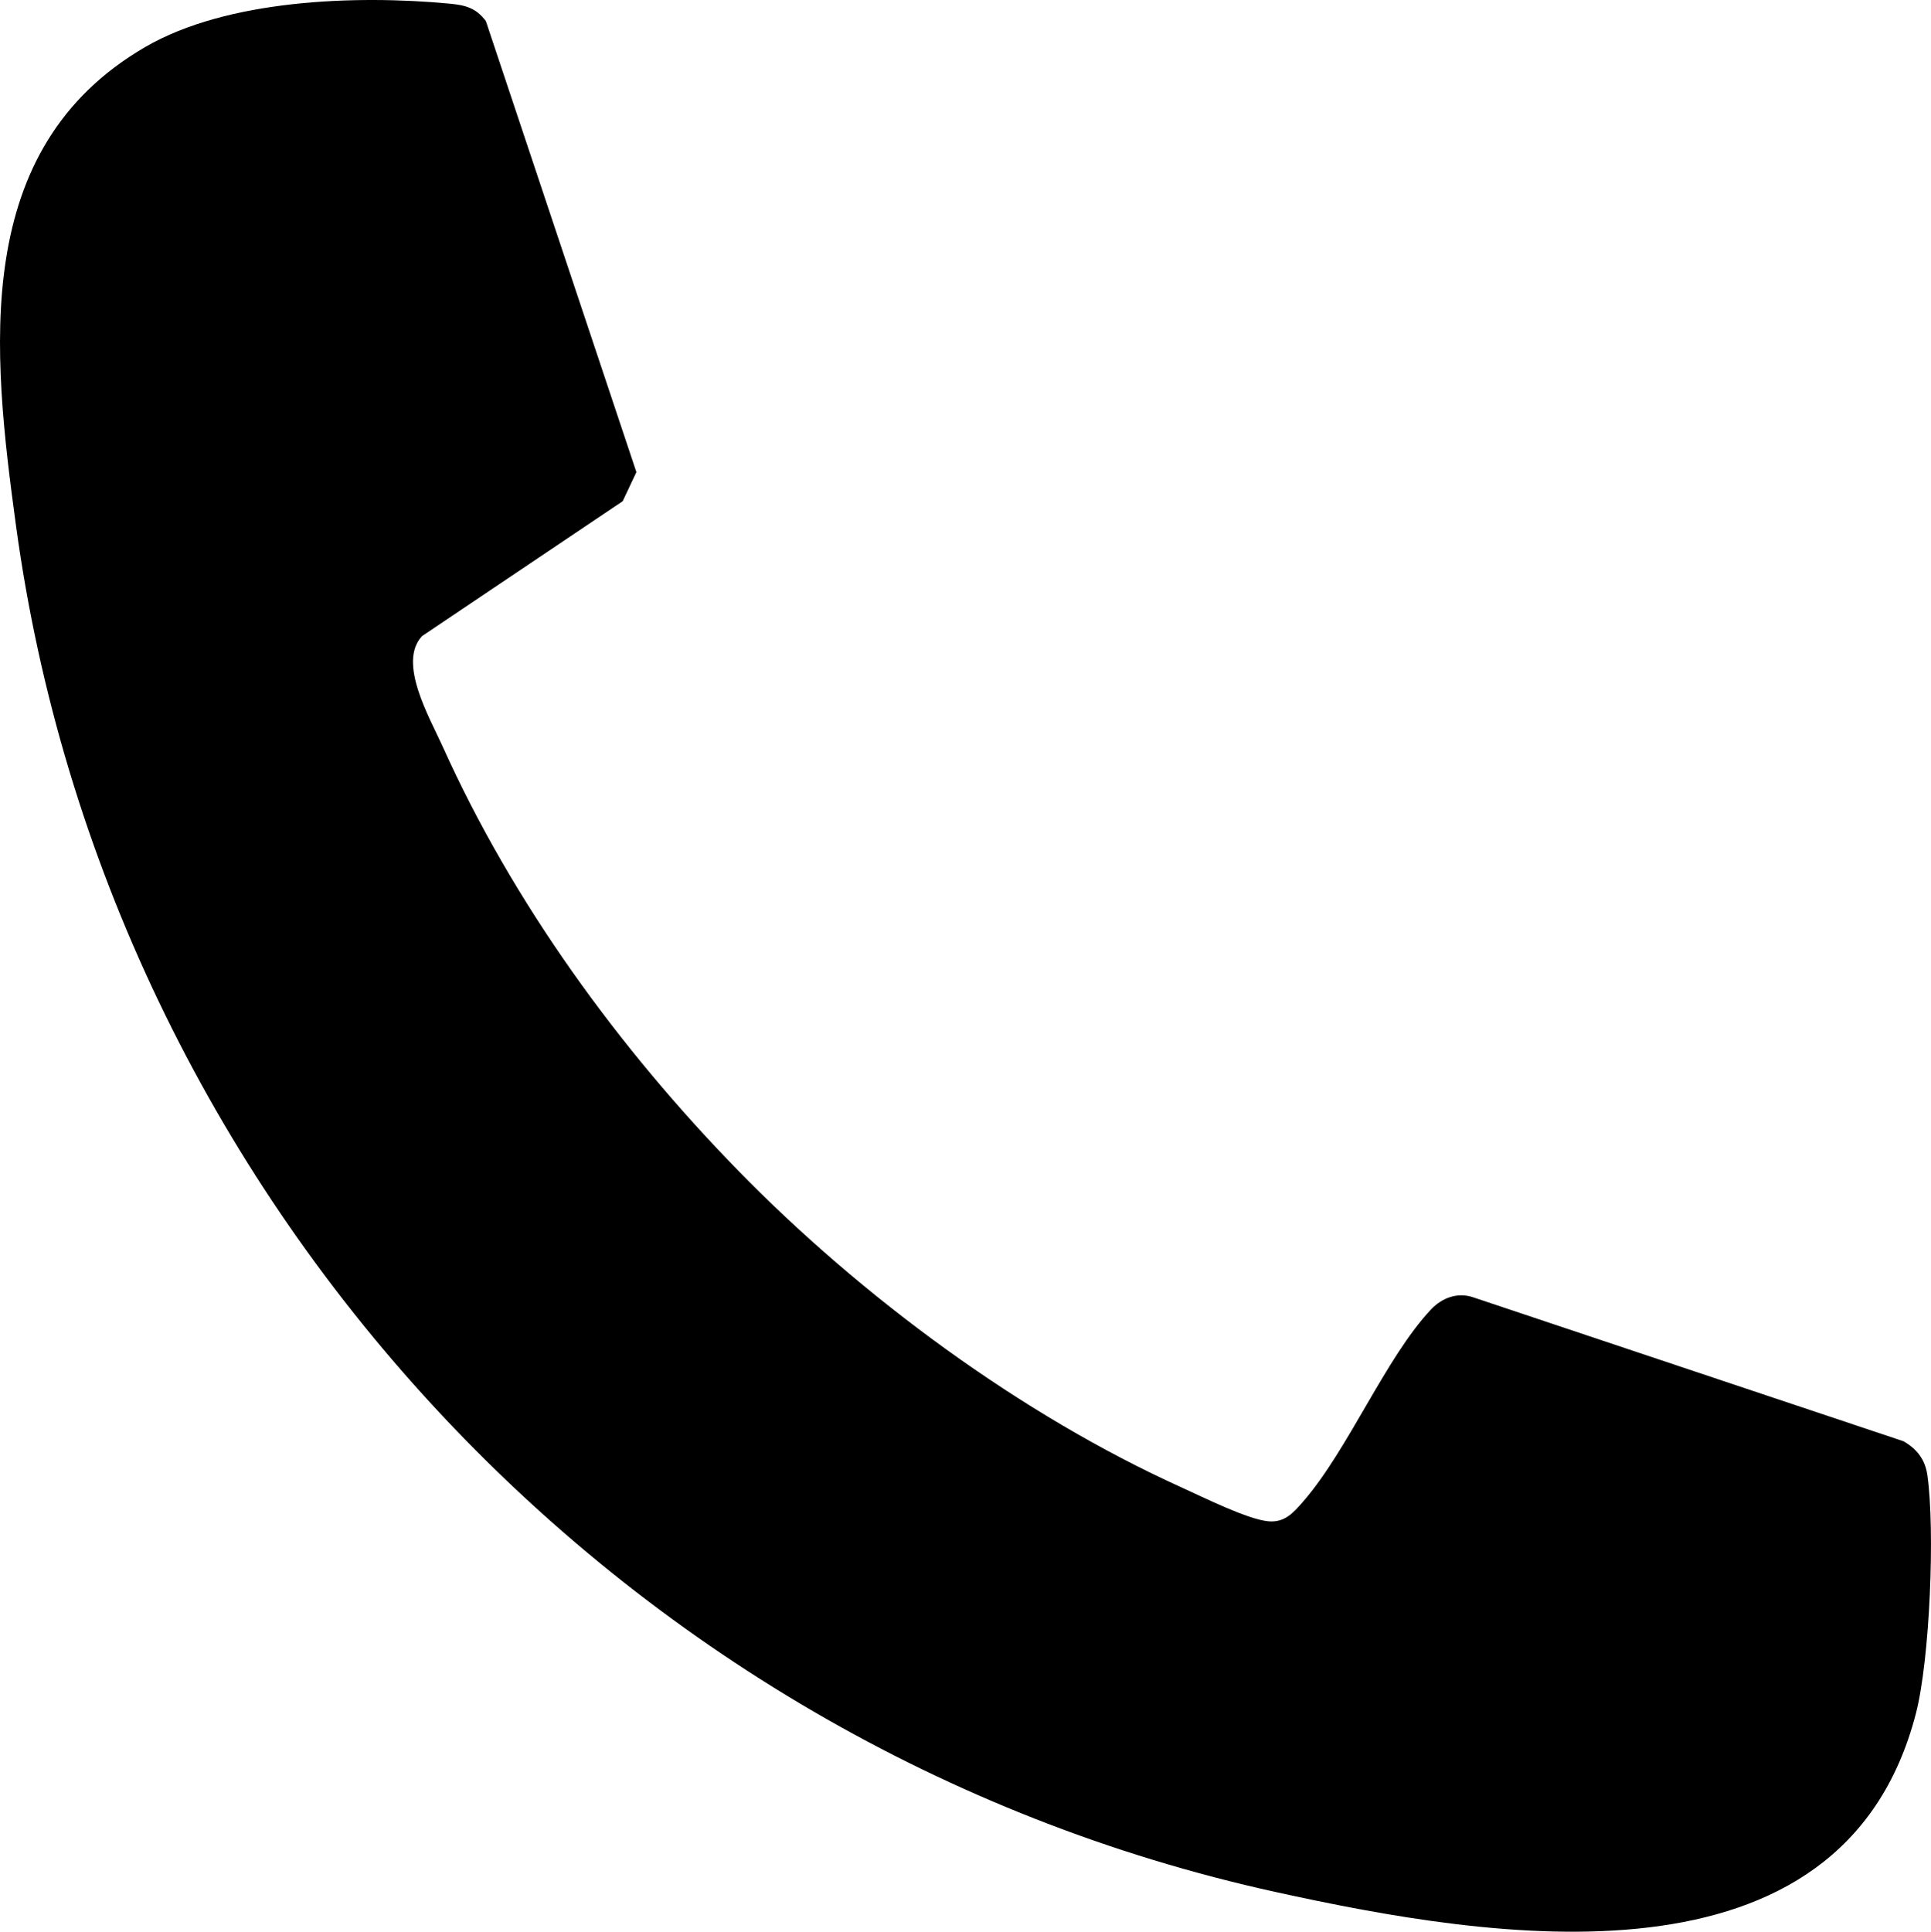 <?xml version="1.0" encoding="UTF-8"?>
<svg id="Vrstva_2" data-name="Vrstva 2" xmlns="http://www.w3.org/2000/svg" viewBox="0 0 500.85 500.97">
  <g id="Vrstva_1-2" data-name="Vrstva 1">
    <path d="M191.43,303.56c31.98,32.74,73.35,63.36,115.22,82.28,5.44,2.46,16.95,8.21,22.32,8.7,4.24.39,6.5-2.21,9.01-5.09,11.71-13.45,21.43-37.36,33.17-49.83,2.86-3.04,6.87-4.54,10.9-3.19l111.66,37.35c3.49,2,5.63,4.74,6.2,8.8,2.02,14.26.65,47.82-2.98,61.83-19.13,73.82-110,58.6-166.11,46.26C159.93,453.11,27.78,309.92,4.15,136.34-1.99,91.23-7.82,38.58,37.7,12.17,58.98-.17,92.35-1.33,116.55.94c4.12.39,6.88,1.07,9.47,4.53l39.04,116.97-3.55,7.54-52.03,34.97c-6.44,6.87,1.95,21.13,5.36,28.71,18.2,40.45,45.69,78.27,76.6,109.9Z"/>
  </g>
</svg>
